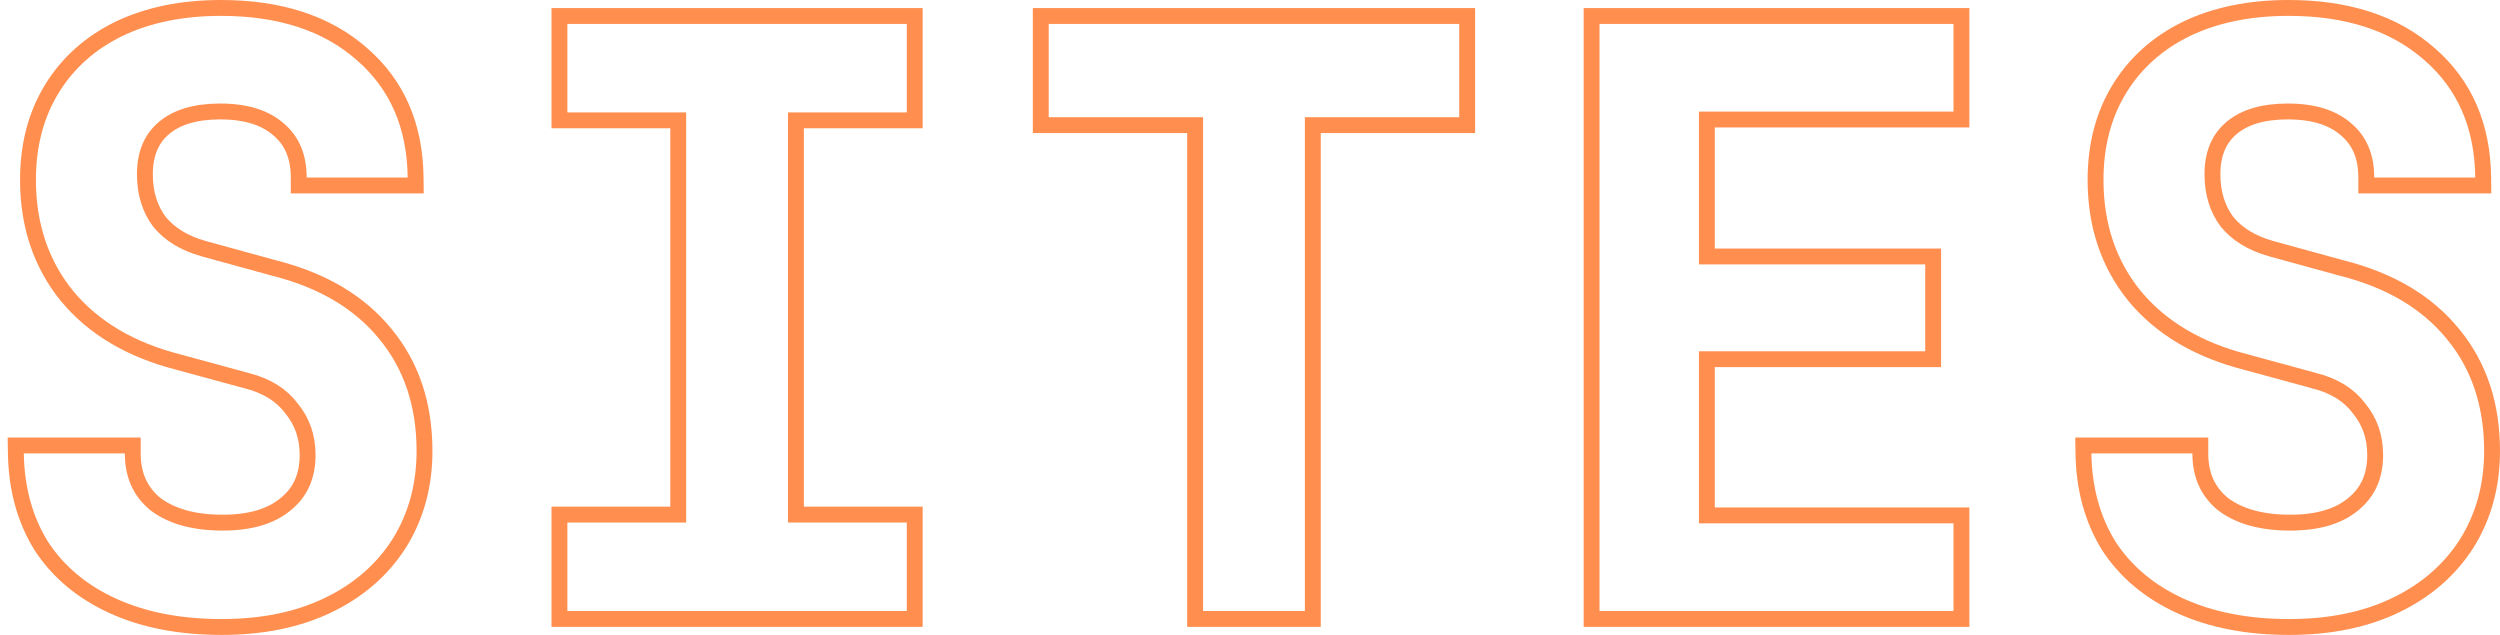 <?xml version="1.0" encoding="UTF-8"?> <svg xmlns="http://www.w3.org/2000/svg" width="315" height="80" viewBox="0 0 315 80" fill="none"><path d="M5.205 68.799L5.211 68.81L5.218 68.82C7.37 72.103 10.41 74.619 14.298 76.378C18.188 78.138 22.747 79 27.947 79C33.02 79 37.484 78.101 41.311 76.267C45.131 74.437 48.129 71.852 50.274 68.508L50.279 68.5C52.425 65.083 53.487 61.18 53.487 56.821C53.487 51.019 51.867 46.09 48.577 42.103C45.292 38.053 40.575 35.29 34.515 33.764L25.672 31.336C25.671 31.336 25.67 31.335 25.669 31.335C23.187 30.638 21.35 29.491 20.082 27.935C18.877 26.309 18.256 24.335 18.256 21.963C18.256 19.36 19.084 17.468 20.651 16.139C22.245 14.788 24.564 14.045 27.744 14.045C31.05 14.045 33.463 14.851 35.123 16.326L35.131 16.333L35.139 16.34C36.779 17.739 37.639 19.703 37.639 22.368V23.368H38.639H51.367H52.378L52.367 22.357C52.296 15.895 50.06 10.679 45.61 6.821C41.172 2.905 35.212 1 27.845 1C22.976 1 18.681 1.866 14.991 3.631L14.991 3.631L14.984 3.635C11.361 5.402 8.531 7.927 6.525 11.206C4.515 14.493 3.527 18.328 3.527 22.672C3.527 28.348 5.152 33.238 8.435 37.286L8.435 37.286L8.441 37.294C11.791 41.337 16.503 44.1 22.499 45.628L31.044 47.957L31.055 47.96L31.066 47.962C33.601 48.593 35.457 49.768 36.72 51.444L36.732 51.461L36.745 51.476C38.083 53.11 38.759 55.044 38.759 57.328C38.759 60.032 37.818 62.062 35.976 63.54L35.97 63.545L35.964 63.55C34.165 65.042 31.571 65.853 28.049 65.853C24.397 65.853 21.615 65.044 19.602 63.532C17.696 61.984 16.728 59.887 16.728 57.125V56.125H15.728H3H1.984L2 57.141C2.07 61.552 3.128 65.45 5.205 68.799ZM70.489 76.987V77.987H71.489H114.255H115.255V76.987V65.84V64.84H114.255H100.287V15.16H114.255H115.255V14.16V3.013V2.013H114.255H71.489H70.489V3.013V14.16V15.16H71.489H85.457V64.84H71.489H70.489V65.84V76.987ZM150.585 76.987V77.987H151.585H164.415H165.415V76.987V15.768H183.864H184.864V14.768V3.013V2.013H183.864H132.136H131.136V3.013V14.768V15.768H132.136H150.585V76.987ZM200.541 76.987V77.987H201.541H246.141H247.141V76.987V65.941V64.941H246.141H215.066V45.256H242.577H243.577V44.256V33.312V32.312H242.577H215.066V15.059H246.141H247.141V14.059V3.013V2.013H246.141H201.541H200.541V3.013V76.987ZM265.718 68.799L265.724 68.81L265.731 68.82C267.883 72.103 270.923 74.619 274.811 76.378C278.701 78.138 283.26 79 288.46 79C293.533 79 297.997 78.101 301.824 76.267C305.644 74.437 308.642 71.852 310.787 68.508L310.792 68.5C312.938 65.083 314 61.18 314 56.821C314 51.019 312.38 46.09 309.09 42.103C305.804 38.053 301.088 35.29 295.028 33.764C295.024 33.763 295.021 33.762 295.017 33.761L286.185 31.336C286.184 31.336 286.182 31.335 286.181 31.335C283.7 30.638 281.863 29.49 280.595 27.935C279.39 26.309 278.769 24.335 278.769 21.963C278.769 19.36 279.597 17.468 281.164 16.139C282.758 14.788 285.076 14.045 288.257 14.045C291.563 14.045 293.976 14.851 295.636 16.326L295.644 16.333L295.652 16.34C297.292 17.739 298.152 19.703 298.152 22.368V23.368H299.152H311.88H312.891L312.88 22.357C312.809 15.894 310.572 10.678 306.123 6.82C301.685 2.904 295.725 1 288.358 1C283.489 1 279.195 1.866 275.504 3.631L275.497 3.635C271.874 5.402 269.044 7.927 267.038 11.206C265.028 14.493 264.04 18.328 264.04 22.672C264.04 28.348 265.665 33.238 268.948 37.286L268.954 37.294C272.304 41.337 277.016 44.1 283.012 45.628C283.015 45.629 283.018 45.63 283.02 45.63L291.557 47.957L291.568 47.96L291.579 47.962C294.114 48.593 295.97 49.768 297.233 51.444L297.245 51.461L297.258 51.476C298.596 53.11 299.272 55.044 299.272 57.328C299.272 60.032 298.331 62.062 296.489 63.54L296.483 63.545L296.477 63.55C294.678 65.042 292.084 65.853 288.562 65.853C284.91 65.853 282.128 65.044 280.115 63.532C278.209 61.984 277.241 59.887 277.241 57.125V56.125H276.241H263.513H262.497L262.513 57.141C262.583 61.552 263.641 65.45 265.718 68.799Z" stroke="#FF7223" stroke-opacity="0.8" stroke-width="2"></path></svg> 